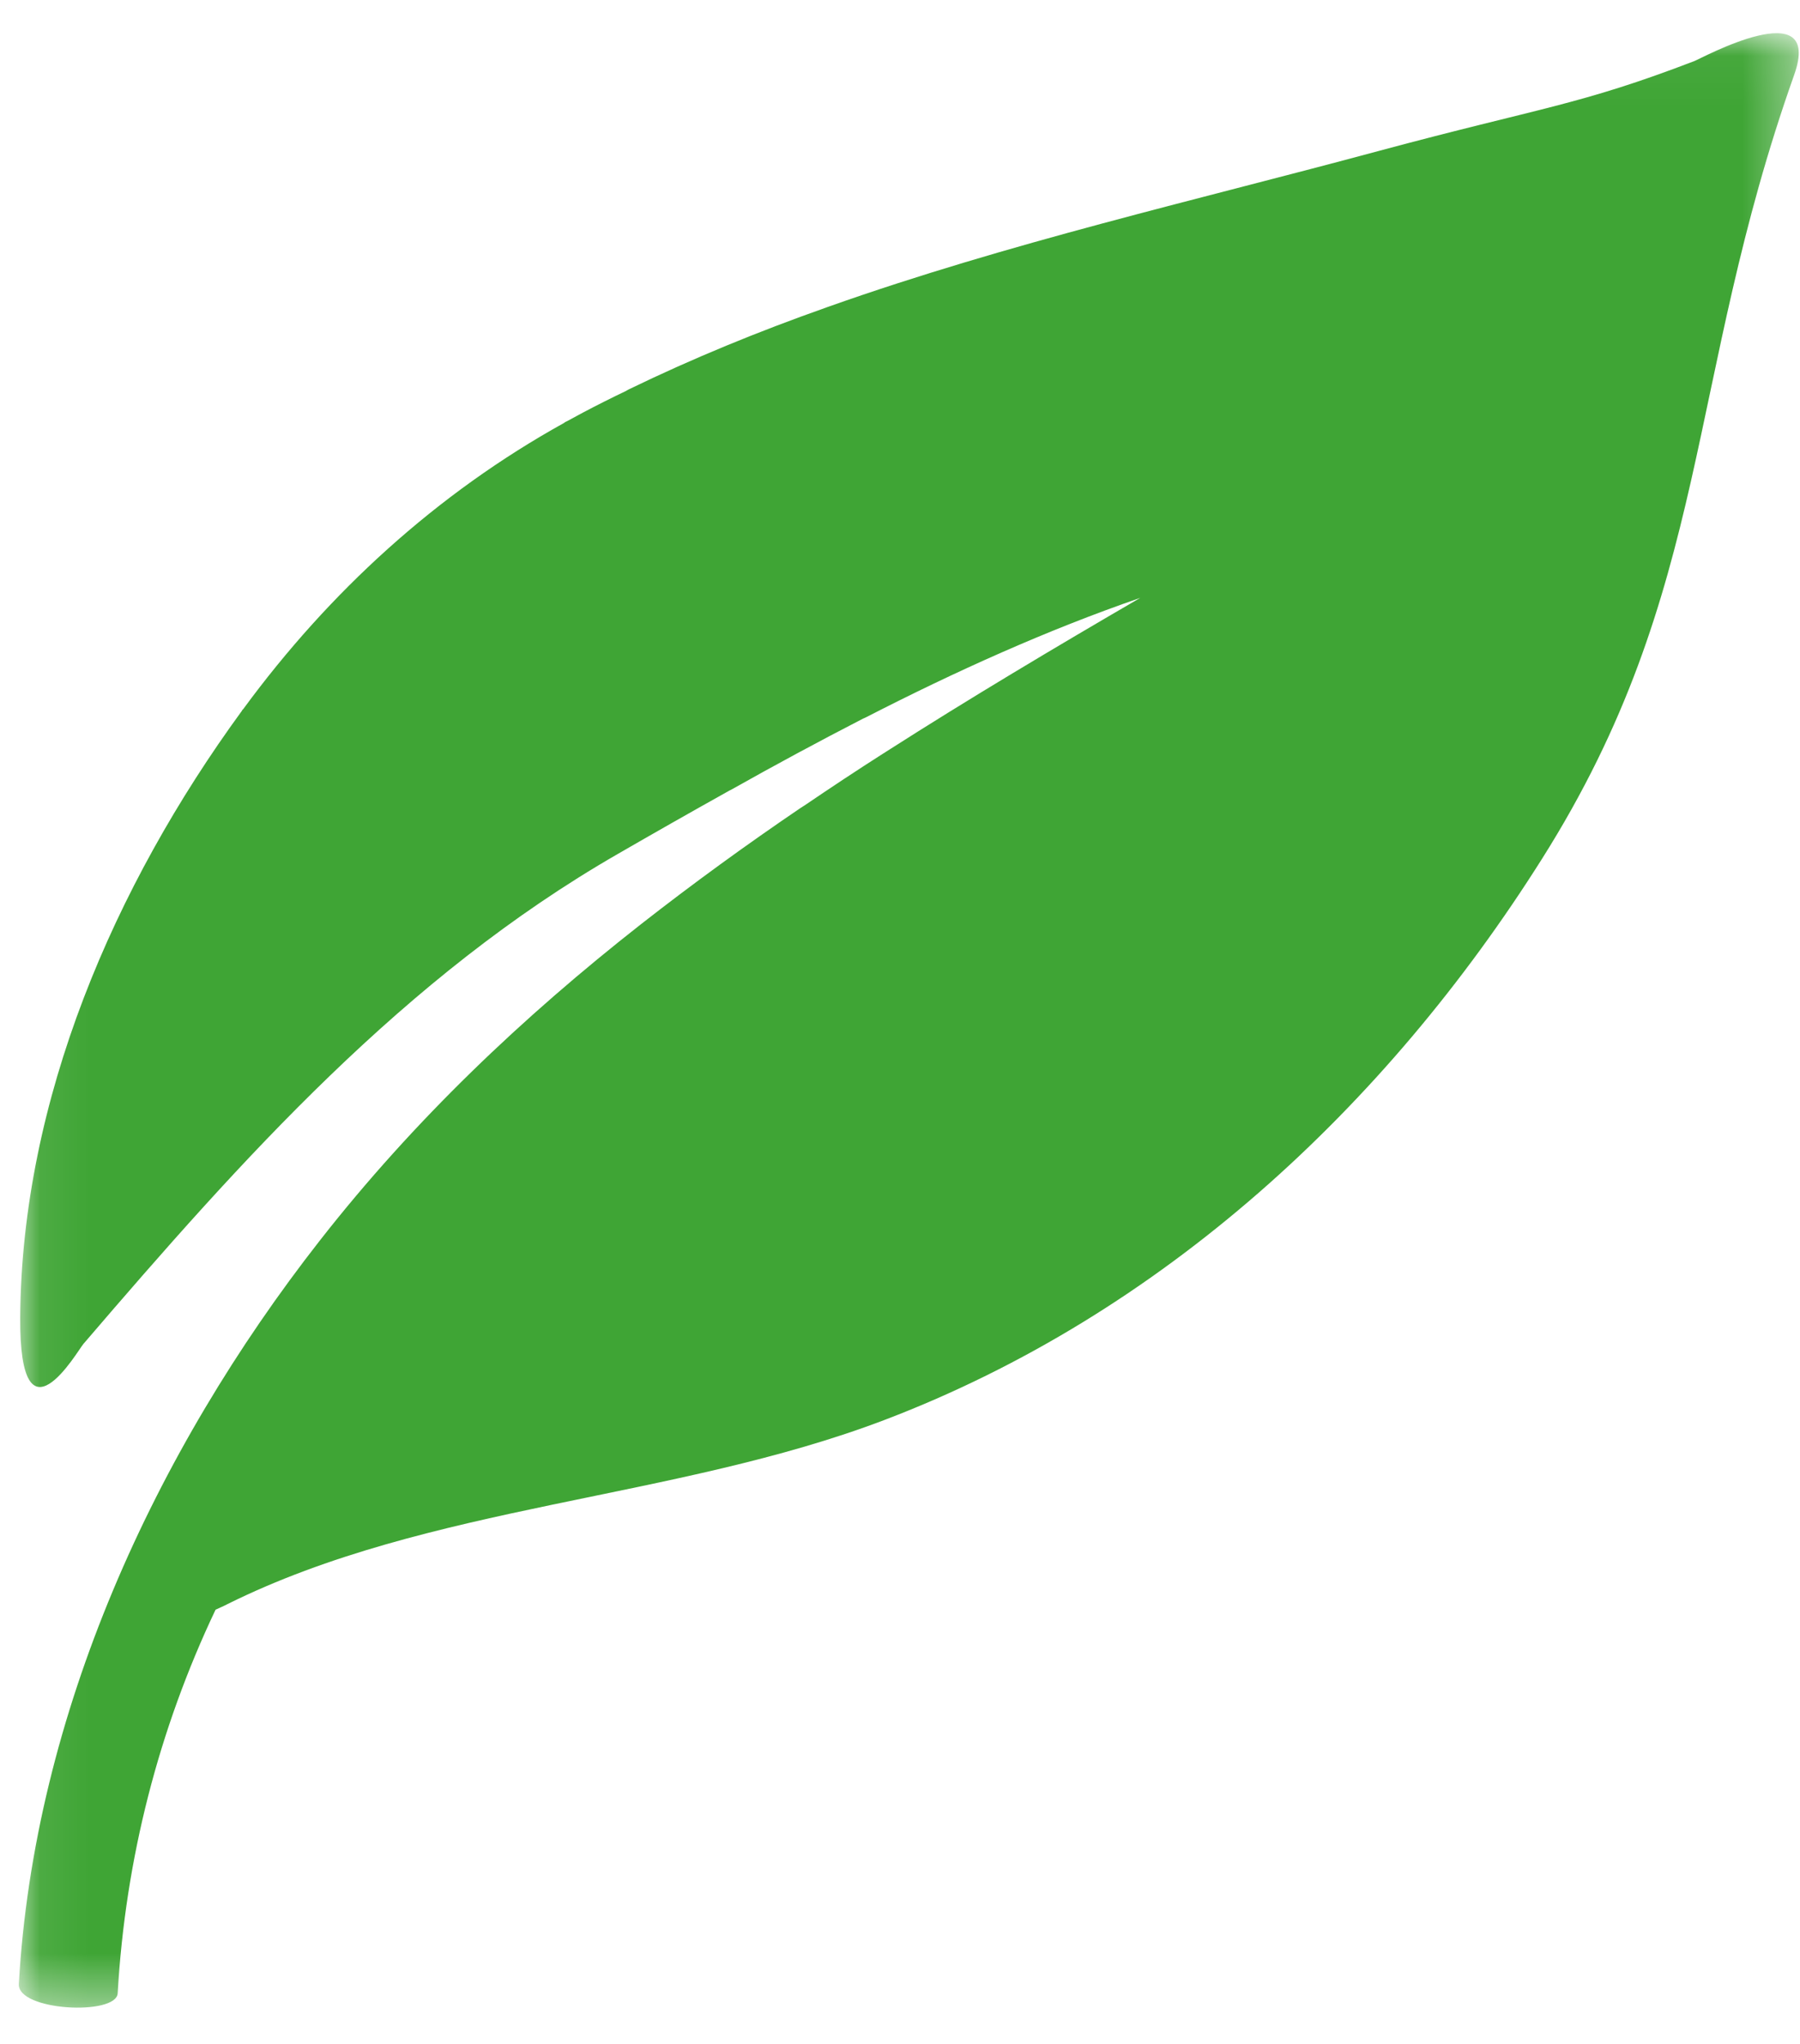 <?xml version="1.0" encoding="UTF-8"?>
<svg width="37px" height="42px" viewBox="0 0 37 42" version="1.1" xmlns="http://www.w3.org/2000/svg" xmlns:xlink="http://www.w3.org/1999/xlink">
    <title>Group 198</title>
    <defs>
        <polygon id="path-1" points="1.071 0.04 37.658 0.04 37.658 40.613 1.071 40.613"></polygon>
    </defs>
    <g id="Page-1" stroke="none" stroke-width="1" fill="none" fill-rule="evenodd">
        <g id="MATERIALI" transform="translate(-197, -3273)">
            <g id="Group-28" transform="translate(132.914, 3272.642)">
                <g id="Group-198" transform="translate(63.402, 1)">
                    <mask id="mask-2" fill="white">
                        <use xlink:href="#path-1"></use>
                    </mask>
                    <g id="Clip-197"></g>
                    <path d="M35.515,0.612 C33.135,1.525 32.359,1.563 29.04,2.456 C25.233,3.482 21.403,4.354 17.718,5.659 C17.708,5.661 17.698,5.669 17.687,5.669 C17.677,5.674 17.667,5.679 17.654,5.682 C16.282,6.167 14.935,6.716 13.612,7.358 L13.582,7.374 C13.571,7.379 13.558,7.387 13.551,7.392 C13.254,7.534 12.957,7.683 12.669,7.835 C12.56,7.895 12.449,7.954 12.344,8.011 L12.313,8.026 C12.297,8.031 12.289,8.042 12.282,8.047 C9.659,9.499 7.446,11.531 5.695,13.914 C5.69,13.924 5.68,13.935 5.669,13.942 L5.654,13.968 C3.028,17.566 1.13,21.955 1.099,26.432 C1.084,29.202 2.278,27.113 2.399,26.974 C5.659,23.172 8.996,19.43 13.38,16.908 C14.121,16.48 14.871,16.054 15.627,15.632 C15.647,15.624 15.658,15.613 15.673,15.606 C15.689,15.598 15.704,15.59 15.719,15.583 C16.609,15.082 17.512,14.595 18.425,14.125 C18.438,14.12 18.443,14.118 18.453,14.113 C18.463,14.107 18.479,14.102 18.487,14.097 C20.32,13.156 22.206,12.305 24.122,11.644 C22.36,12.668 20.614,13.708 18.907,14.799 C18.897,14.809 18.886,14.811 18.876,14.819 C18.866,14.827 18.861,14.832 18.85,14.835 C18.296,15.188 17.752,15.549 17.213,15.915 C17.2,15.92 17.195,15.928 17.179,15.936 C17.171,15.944 17.156,15.951 17.143,15.959 C16.021,16.72 14.928,17.514 13.863,18.347 C11.436,20.25 9.195,22.373 7.255,24.854 C3.859,29.194 1.388,34.576 1.071,40.126 C1.035,40.683 3.08,40.784 3.103,40.317 C3.261,37.558 3.947,34.894 5.115,32.436 C5.19,32.4 5.275,32.366 5.362,32.32 C9.491,30.27 14.554,30.182 18.881,28.531 C24.568,26.36 29.161,22.11 32.379,17.009 C35.879,11.467 35.319,7.224 37.563,0.901 C38.177,-0.827 35.629,0.573 35.515,0.612" id="Fill-196" fill="#3FA535" mask="url(#mask-2)"></path>
                </g>
            </g>
        </g>
    </g>
</svg>